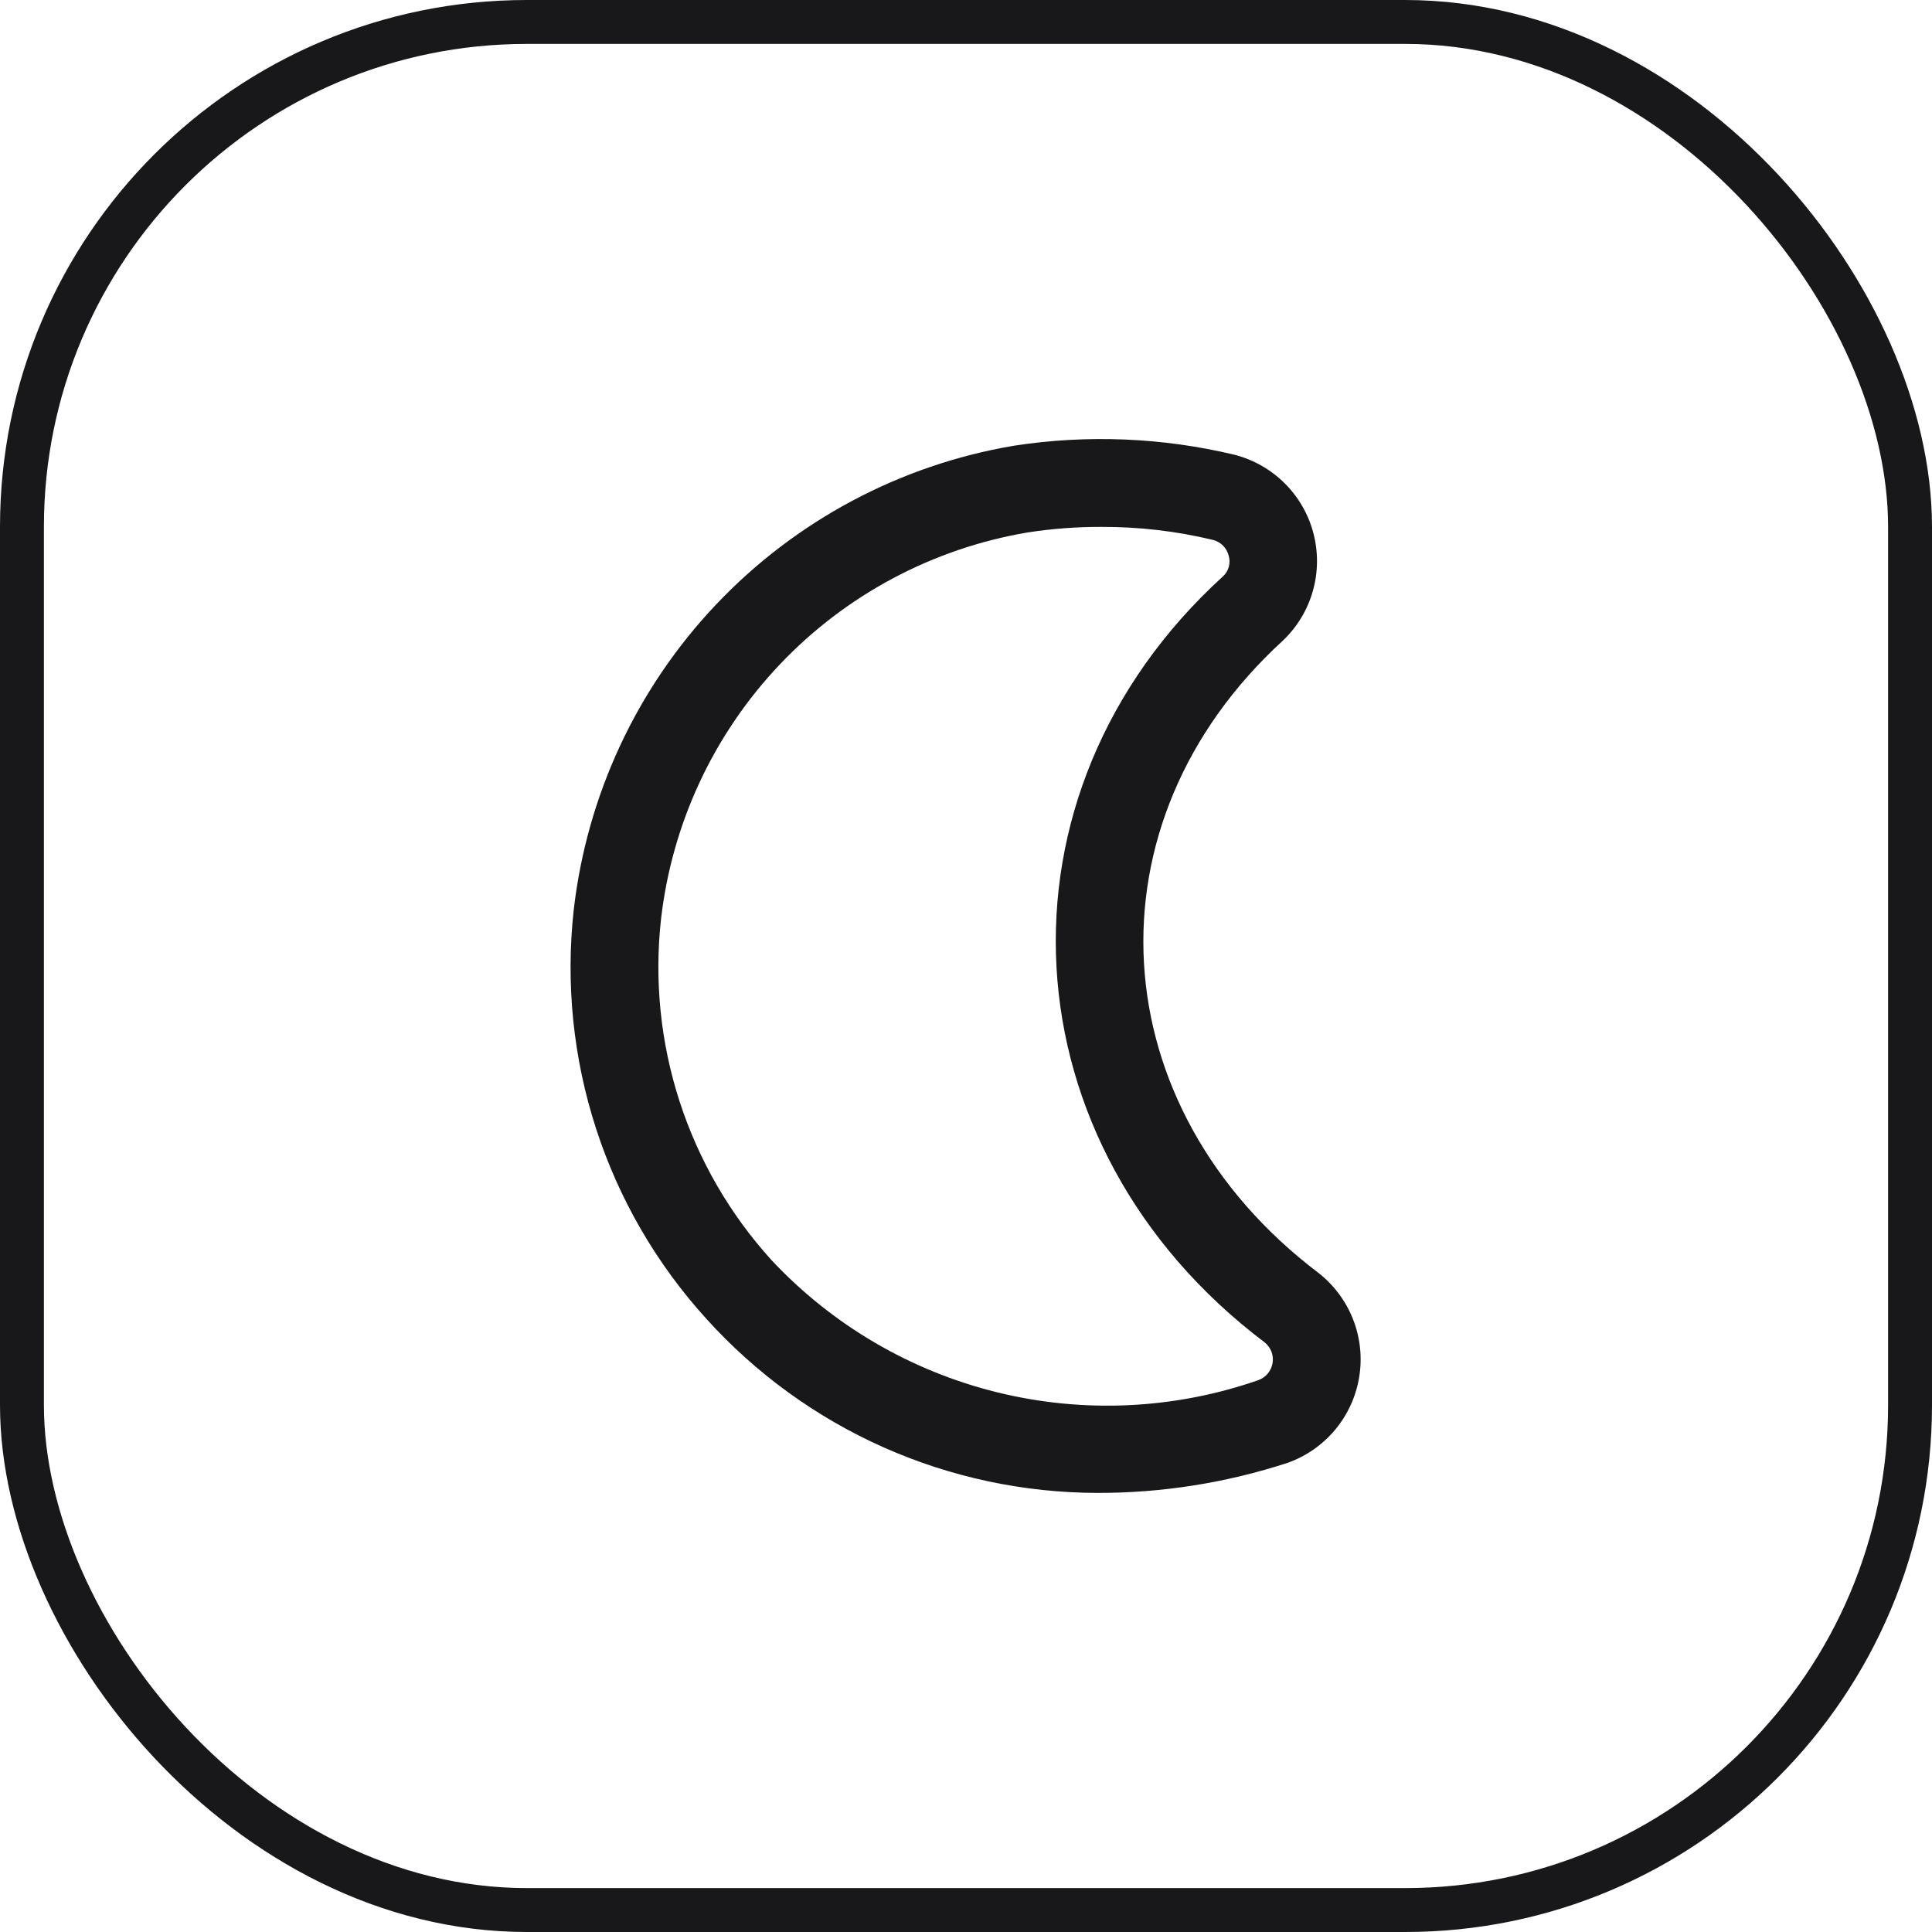 <svg width="44" height="44" viewBox="0 0 44 44" fill="none" xmlns="http://www.w3.org/2000/svg">
<rect x="0.5" y="0.5" width="43" height="43" rx="11.5" stroke="#18181B"/>
<g clip-path="url(#clip0_1992_7740)">
<path d="M25 34C23.319 33.998 21.658 33.645 20.122 32.962C18.587 32.279 17.212 31.281 16.086 30.034C14.951 28.785 14.095 27.309 13.575 25.704C13.054 24.099 12.881 22.402 13.066 20.725C13.365 18.115 14.503 15.672 16.31 13.766C18.117 11.859 20.495 10.591 23.085 10.152C24.759 9.893 26.468 9.963 28.116 10.357C28.547 10.468 28.941 10.692 29.257 11.006C29.573 11.32 29.799 11.713 29.912 12.144C30.025 12.575 30.021 13.028 29.9 13.457C29.779 13.886 29.546 14.274 29.224 14.583C24.664 18.749 25.06 25.227 30.031 28.993C30.382 29.269 30.654 29.634 30.816 30.05C30.979 30.466 31.027 30.918 30.955 31.359C30.884 31.8 30.695 32.214 30.41 32.558C30.124 32.901 29.752 33.162 29.331 33.313C27.933 33.77 26.471 34.002 25 34ZM25.076 12C24.515 11.998 23.954 12.041 23.399 12.127C21.242 12.492 19.263 13.547 17.758 15.134C16.253 16.721 15.305 18.754 15.055 20.927C14.899 22.327 15.043 23.744 15.477 25.084C15.911 26.424 16.625 27.657 17.572 28.7C18.958 30.18 20.744 31.225 22.713 31.71C24.682 32.194 26.749 32.097 28.664 31.43C28.746 31.399 28.819 31.347 28.875 31.279C28.931 31.21 28.968 31.129 28.982 31.042C28.996 30.955 28.987 30.865 28.956 30.783C28.924 30.701 28.871 30.628 28.803 30.573C22.874 26.095 22.403 18.087 27.855 13.124C27.918 13.066 27.963 12.991 27.985 12.909C28.008 12.827 28.007 12.74 27.983 12.658C27.962 12.571 27.918 12.491 27.855 12.428C27.793 12.364 27.713 12.319 27.627 12.297C26.792 12.095 25.935 11.996 25.076 12Z" fill="#18181B"/>
</g>
<defs>
<clipPath id="clip0_1992_7740">
<rect width="24" height="24" fill="white" transform="translate(10 10)"/>
</clipPath>
</defs>
</svg>

